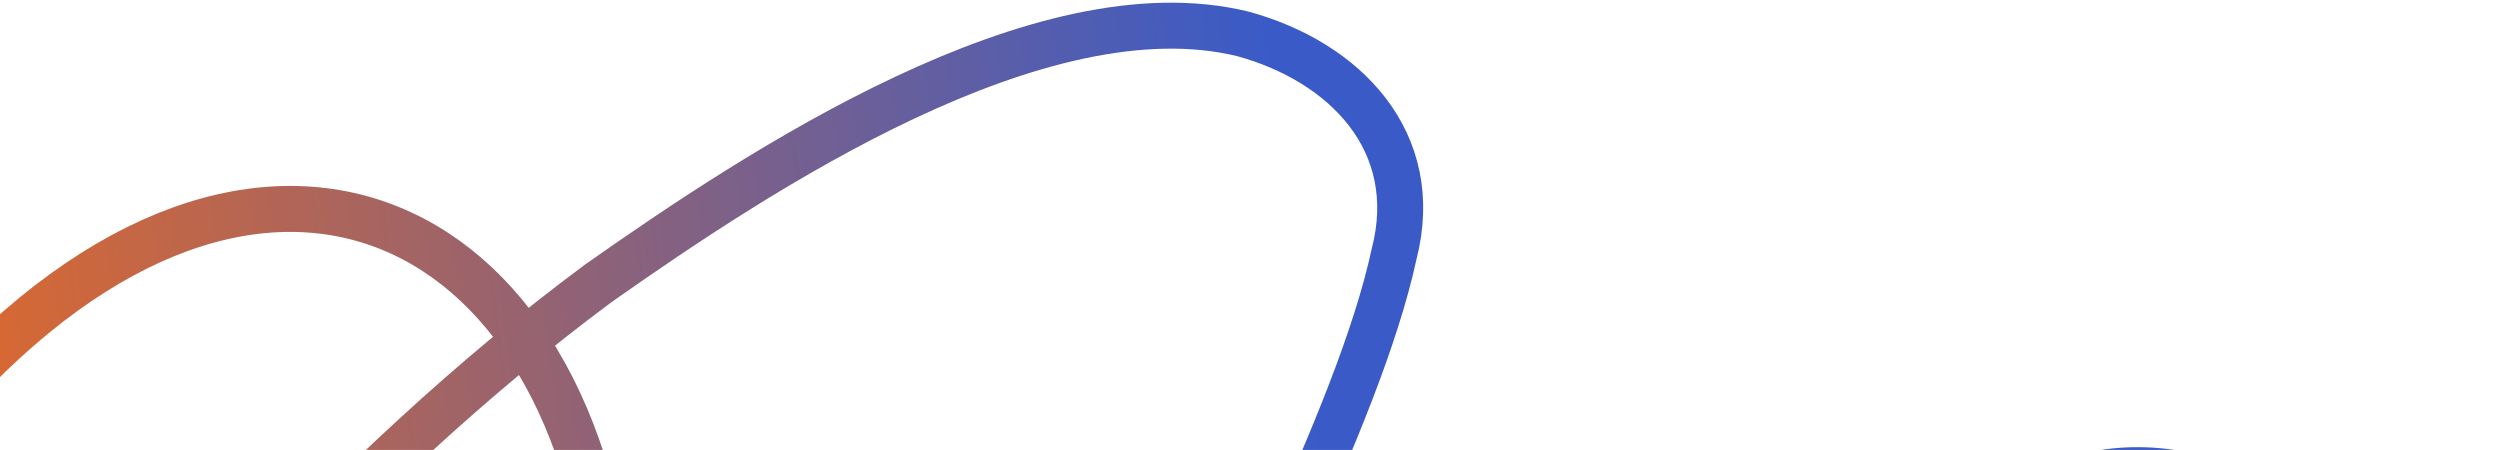 <?xml version="1.0" encoding="UTF-8"?> <svg xmlns="http://www.w3.org/2000/svg" width="839" height="151" viewBox="0 0 839 151" fill="none"><path d="M831.125 512.835C790.213 555.888 738.826 629.652 672.063 613.536C647.42 607.411 630.68 583.989 630.661 558.989C630.59 524.502 647.298 495.653 662.264 464.722C681.539 427.14 704.179 391.346 726.544 355.37C751.1 313.344 785.799 268.821 783.987 218.147C781.764 168.655 729.181 145.758 687.327 164.05C613.955 208.283 508.116 317.573 441.885 366.28C421.528 379.966 392.513 373.664 381.516 349.807C371.974 328.264 377.796 302.568 385.883 282.059C409.058 226.592 455.838 140.863 467.841 85.345C477.639 47.486 451.258 20.684 417.083 11.362C349.064 -5.205 254.919 57.025 200.777 95.096C158.101 126.752 118.752 163.876 81.662 203.47C11.99 281.137 -36.862 357.554 -0.082 413.825C14.668 436.539 45.435 455.178 74.48 453.892C130.631 453.917 164.656 406.875 182.263 357.635C199.009 314.269 207.666 269.049 206.205 222.561C202.618 75.909 92.914 15.668 -13.553 129.374" stroke="url(#paint0_linear_2720_2646)" stroke-width="15.429" stroke-miterlimit="10" stroke-linecap="round"></path><defs><linearGradient id="paint0_linear_2720_2646" x1="-90.43" y1="139.214" x2="728.999" y2="34.643" gradientUnits="userSpaceOnUse"><stop stop-color="#F76B15"></stop><stop offset="0.639" stop-color="#3A5BC7"></stop></linearGradient></defs></svg> 